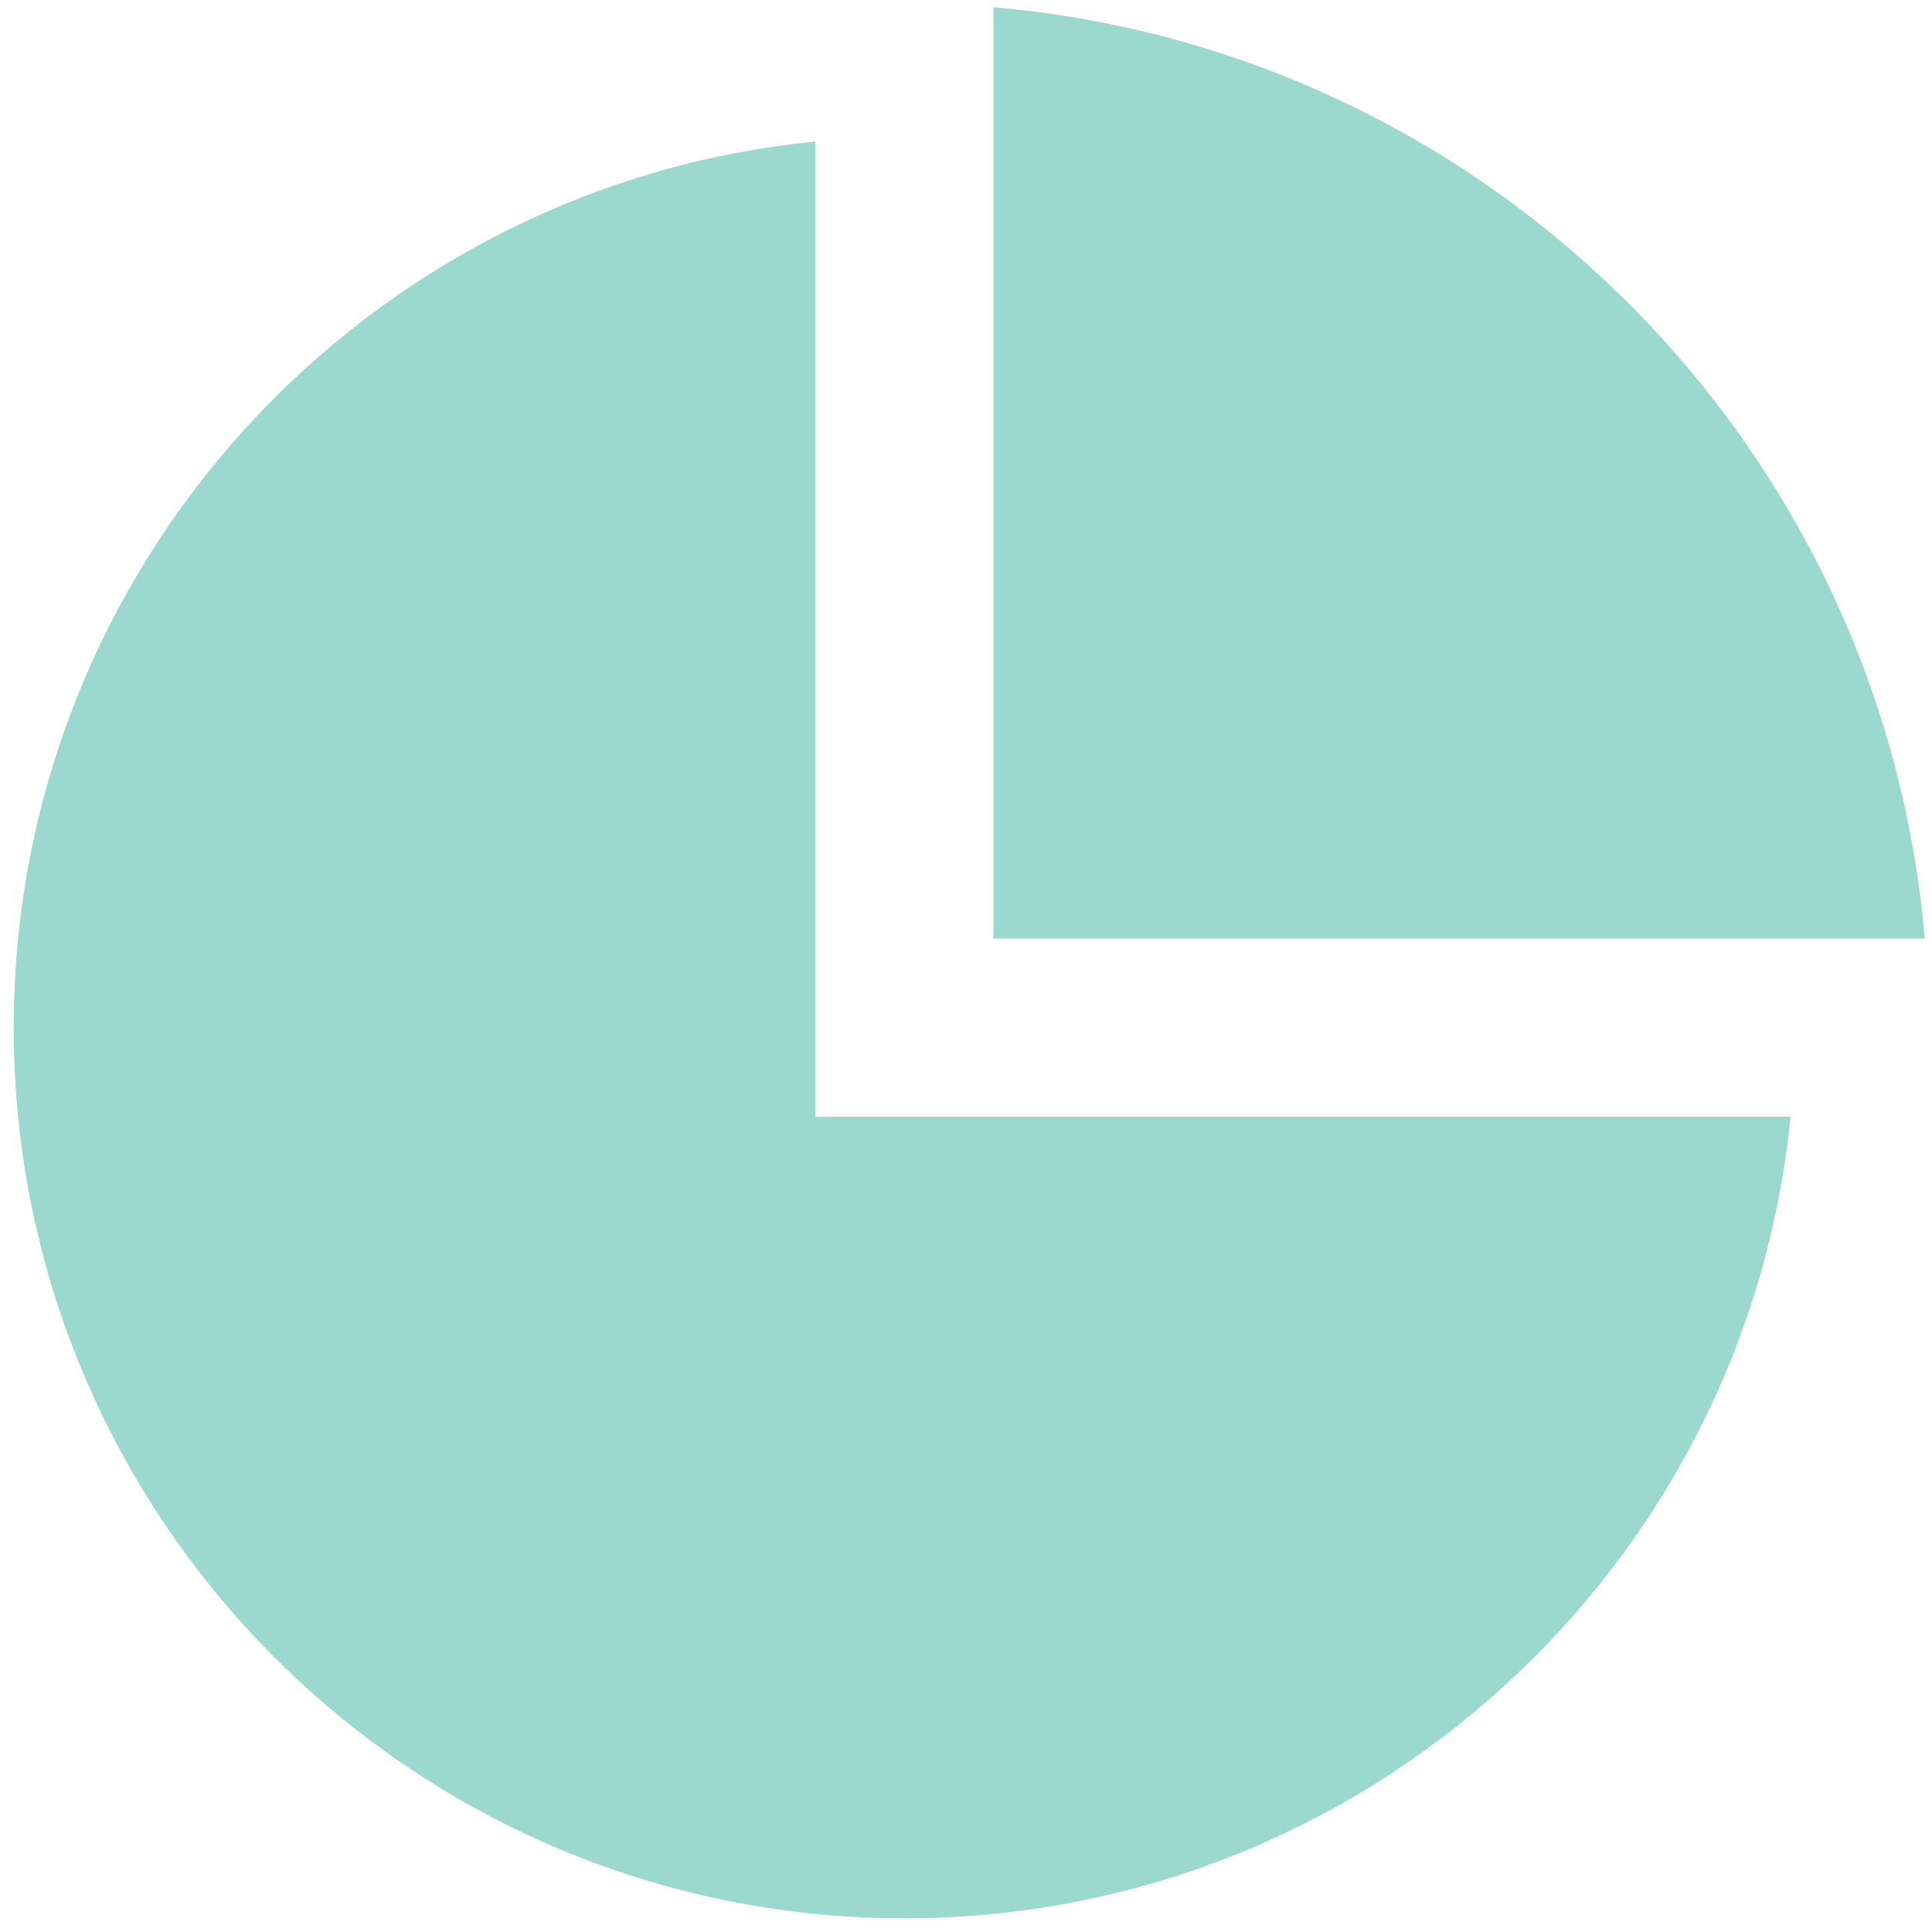 <svg width="47" height="47" viewBox="0 0 47 47" fill="none" xmlns="http://www.w3.org/2000/svg">
<path d="M19.834 3.442V27.167H43.559C42.473 38.115 33.234 46.667 22 46.667C10.034 46.667 0.333 36.967 0.333 25C0.333 13.766 8.885 4.527 19.834 3.442ZM24.167 0.177C36.198 1.21 45.788 10.802 46.824 22.833H24.167V0.177Z" fill="#9BD8CD"/>
</svg>
